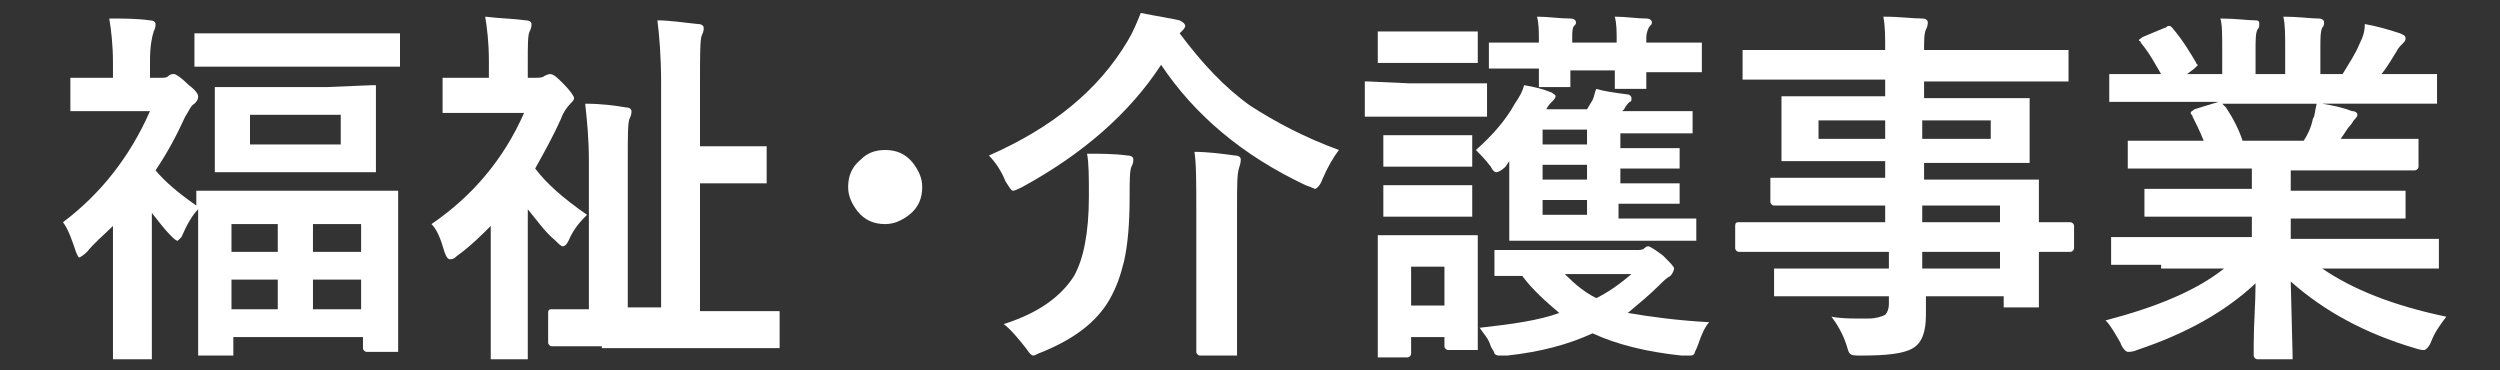 <?xml version="1.0" encoding="UTF-8"?> <!-- Generator: Adobe Illustrator 25.4.1, SVG Export Plug-In . SVG Version: 6.00 Build 0) --> <svg xmlns="http://www.w3.org/2000/svg" xmlns:xlink="http://www.w3.org/1999/xlink" version="1.1" id="レイヤー_1" x="0px" y="0px" viewBox="0 0 135 20" style="enable-background:new 0 0 135 20;" xml:space="preserve"><rect x="0" y="0" width="135" height="20" fill="#333333" stroke="none"/> <style type="text/css"> .st0{fill:#FFFFFF;} </style> <g> <g> <g> <path class="st0" d="M10.7,5.2c0,0.2-0.1,0.3-0.2,0.4c-0.2,0.1-0.3,0.4-0.5,0.7c-0.5,1.1-1,2-1.6,2.9c0.5,0.6,1.2,1.2,2.2,1.9 c0-0.2,0-0.4,0-0.6c0-0.1,0-0.2,0-0.2s0.1,0,0.2,0l2.7,0h5.1l2.7,0c0.1,0,0.2,0,0.2,0c0,0,0,0.1,0,0.2l0,2.4v2.1l0,3.8 c0,0.1,0,0.2,0,0.2c0,0-0.1,0-0.2,0h-1.5c-0.1,0-0.2-0.1-0.2-0.2v-0.6h-7V19c0,0.1,0,0.2,0,0.2c0,0-0.1,0-0.2,0h-1.5 c-0.1,0-0.2,0-0.2,0c0,0,0-0.1,0-0.2l0-3.8v-1.9l0-2c-0.3,0.3-0.6,0.8-0.9,1.5C9.7,12.9,9.6,13,9.6,13c-0.1,0-0.2-0.1-0.4-0.3 c-0.3-0.3-0.6-0.7-1-1.2v4.7l0,3c0,0.1,0,0.2,0,0.2c0,0-0.1,0-0.2,0H6.3c-0.1,0-0.2,0-0.2,0c0,0,0-0.1,0-0.2l0-3v-4 c-0.5,0.5-1,0.9-1.4,1.4c-0.2,0.2-0.4,0.3-0.4,0.3c-0.1,0-0.1-0.1-0.2-0.3c-0.2-0.6-0.4-1.2-0.7-1.6C5.4,10.5,7,8.5,8.1,6H6.1 l-2.1,0c-0.1,0-0.2,0-0.2,0c0,0,0-0.1,0-0.2V4.4c0-0.1,0-0.2,0-0.2c0,0,0.1,0,0.2,0l2.1,0V3.4c0-1-0.1-1.8-0.2-2.4 C6.7,1,7.4,1,8.1,1.1c0.2,0,0.3,0.1,0.3,0.2c0,0.1,0,0.2-0.1,0.4C8.2,2,8.1,2.5,8.1,3.3v0.9h0.6c0.2,0,0.3,0,0.4-0.1 C9.2,4,9.3,4,9.4,4c0.1,0,0.4,0.2,0.8,0.6C10.6,4.9,10.7,5.1,10.7,5.2z M13.4,3.6l-2.7,0c-0.1,0-0.2,0-0.2,0s0-0.1,0-0.2V2 c0-0.1,0-0.2,0-0.2s0.1,0,0.2,0l2.7,0h5.4l2.6,0c0.1,0,0.2,0,0.2,0s0,0.1,0,0.2v1.4c0,0.1,0,0.2,0,0.2s-0.1,0-0.2,0l-2.6,0H13.4z M17.7,4.7l2.4-0.1c0.1,0,0.2,0,0.2,0c0,0,0,0.1,0,0.2l0,1.3v1.7l0,1.3c0,0.1,0,0.2,0,0.2c0,0-0.1,0-0.2,0l-2.4,0h-3.5l-2.4,0 c-0.1,0-0.2,0-0.2,0s0-0.1,0-0.2l0-1.3V6.2l0-1.3c0-0.1,0-0.2,0-0.2s0.1,0,0.2,0l2.4,0H17.7z M12.5,12.1v1.5H15v-1.5H12.5z M12.5,16.7H15v-1.6h-2.5V16.7z M18.4,7.8V6.2h-4.9v1.6H18.4z M19.5,12.1h-2.6v1.5h2.6V12.1z M16.9,16.7h2.6v-1.6h-2.6V16.7z"></path> </g> <g> <path class="st0" d="M23.3,12.1c2.2-1.5,3.9-3.5,5-6h-2.1l-2.1,0c-0.1,0-0.2,0-0.2,0c0,0,0-0.1,0-0.2V4.4c0-0.1,0-0.2,0-0.2 c0,0,0.1,0,0.2,0l2.1,0h0.2V3.3c0-1-0.1-1.8-0.2-2.4C27,1,27.7,1,28.4,1.1c0.2,0,0.3,0.1,0.3,0.2c0,0.1,0,0.2-0.1,0.4 c-0.1,0.2-0.1,0.7-0.1,1.7v0.8h0.4c0.2,0,0.4,0,0.5-0.1C29.6,4,29.7,4,29.7,4c0.2,0,0.4,0.2,0.7,0.5c0.4,0.4,0.6,0.7,0.6,0.8 c0,0.1-0.1,0.2-0.2,0.3c-0.2,0.2-0.4,0.5-0.5,0.8c-0.4,0.9-0.9,1.8-1.4,2.7c0.6,0.8,1.5,1.6,2.8,2.5c-0.3,0.3-0.7,0.7-1,1.4 c-0.1,0.2-0.2,0.3-0.3,0.3c-0.1,0-0.2-0.1-0.4-0.3c-0.6-0.5-1-1.1-1.5-1.7v5l0,2.9c0,0.1,0,0.2,0,0.2c0,0-0.1,0-0.2,0h-1.6 c-0.1,0-0.2,0-0.2,0c0,0,0-0.1,0-0.2l0-2.9v-4.1c-0.5,0.5-1.1,1.1-1.8,1.6c-0.2,0.2-0.3,0.2-0.4,0.2c-0.1,0-0.2-0.1-0.3-0.4 C23.8,12.9,23.6,12.4,23.3,12.1z M32.5,18.7l-2.7,0c-0.1,0-0.2-0.1-0.2-0.2v-1.6c0-0.2,0.1-0.2,0.2-0.2l2,0v-8 c0-1.2-0.1-2.2-0.2-3.1c0.9,0,1.6,0.1,2.2,0.2c0.2,0,0.3,0.1,0.3,0.2c0,0.1,0,0.2-0.1,0.4c-0.1,0.2-0.1,0.9-0.1,2.2v8h1.8V4.5 c0-1.5-0.1-2.6-0.2-3.4c0.6,0,1.3,0.1,2.2,0.2c0.2,0,0.3,0.1,0.3,0.2c0,0.1,0,0.2-0.1,0.4c-0.1,0.2-0.1,1.1-0.1,2.6v3.4h1.8 l1.6,0c0.1,0,0.2,0,0.2,0s0,0.1,0,0.2v1.6c0,0.1,0,0.2,0,0.2s-0.1,0-0.2,0l-1.6,0h-1.8v6.9h1.4l2.7,0c0.1,0,0.2,0,0.2,0 c0,0,0,0.1,0,0.2v1.6c0,0.1,0,0.2,0,0.2c0,0-0.1,0-0.2,0l-2.7,0H32.5z"></path> </g> <g> <path class="st0" d="M47.8,8.1c0.6,0,1.1,0.2,1.5,0.7c0.3,0.4,0.5,0.8,0.5,1.3c0,0.6-0.2,1.1-0.7,1.5c-0.4,0.3-0.8,0.5-1.3,0.5 c-0.6,0-1.1-0.2-1.5-0.7c-0.3-0.4-0.5-0.8-0.5-1.3c0-0.6,0.2-1.1,0.7-1.5C46.8,8.3,47.2,8.1,47.8,8.1z"></path> </g> <g> <path class="st0" d="M72.3,8.1c-0.3,0.4-0.6,0.9-0.9,1.6c-0.1,0.3-0.3,0.5-0.4,0.5c0,0-0.2-0.1-0.5-0.2c-3.4-1.6-6-3.8-7.8-6.5 c-1.7,2.6-4.2,4.8-7.5,6.6c-0.2,0.1-0.4,0.2-0.5,0.2c-0.1,0-0.2-0.2-0.4-0.5c-0.2-0.5-0.5-1-0.9-1.4c3.4-1.5,5.9-3.5,7.5-6.2 c0.3-0.5,0.5-1,0.7-1.5c1,0.2,1.7,0.3,2.1,0.4c0.2,0.1,0.3,0.2,0.3,0.3c0,0.1-0.1,0.2-0.2,0.3l-0.1,0.1c1.2,1.6,2.4,2.9,3.8,3.9 C68.9,6.6,70.4,7.4,72.3,8.1z M54.2,17.5c1.9-0.6,3.1-1.5,3.8-2.6c0.5-0.9,0.8-2.3,0.8-4.3c0-1,0-1.8-0.1-2.3 c0.7,0,1.5,0,2.2,0.1c0.2,0,0.3,0.1,0.3,0.2c0,0.1,0,0.2-0.1,0.4c-0.1,0.2-0.1,0.8-0.1,1.6c0,1.5-0.1,2.6-0.3,3.5 c-0.2,0.8-0.4,1.4-0.8,2.1c-0.7,1.2-1.9,2.1-3.6,2.8c-0.3,0.1-0.4,0.2-0.5,0.2c-0.1,0-0.2-0.1-0.4-0.4 C55,18.3,54.6,17.8,54.2,17.5z M64.5,8.2c0.7,0,1.5,0.1,2.2,0.2c0.2,0,0.3,0.1,0.3,0.2c0,0.1,0,0.2-0.1,0.5 c-0.1,0.3-0.1,1-0.1,2.2v5.1l0,2.6c0,0.1,0,0.2,0,0.2c0,0-0.1,0-0.2,0h-1.8c-0.1,0-0.2-0.1-0.2-0.2l0-2.6v-5 C64.6,9.9,64.6,8.8,64.5,8.2z"></path> </g> <g> <path class="st0" d="M76.1,4.5h1.8l2.2,0c0.1,0,0.2,0,0.2,0c0,0,0,0.1,0,0.2v1.4c0,0.1,0,0.2,0,0.2c0,0-0.1,0-0.2,0l-2.2,0h-1.8 l-2.2,0c-0.1,0-0.2,0-0.2,0c0,0,0-0.1,0-0.2V4.6c0-0.1,0-0.2,0-0.2s0.1,0,0.2,0L76.1,4.5z M79.8,18.7c0,0.1,0,0.2,0,0.2 s-0.1,0-0.2,0h-1.4c-0.1,0-0.2-0.1-0.2-0.2v-0.5h-1.8v0.9c0,0.1-0.1,0.2-0.2,0.2h-1.4c-0.1,0-0.2,0-0.2,0c0,0,0-0.1,0-0.2l0-3 v-1.3l0-1.9c0-0.1,0-0.2,0-0.2c0,0,0.1,0,0.2,0l1.9,0h1.2l1.9,0c0.1,0,0.2,0,0.2,0c0,0,0,0.1,0,0.2l0,1.5v1.4L79.8,18.7z M76.5,1.7h1.3l1.8,0c0.1,0,0.2,0,0.2,0c0,0,0,0.1,0,0.2v1.3c0,0.1,0,0.2,0,0.2c0,0-0.1,0-0.2,0l-1.8,0h-1.3l-1.9,0 c-0.1,0-0.2,0-0.2,0s0-0.1,0-0.2V1.9c0-0.1,0-0.2,0-0.2s0.1,0,0.2,0L76.5,1.7z M76.6,7.3h1l1.7,0c0.1,0,0.2,0,0.2,0 c0,0,0,0.1,0,0.2v1.3c0,0.1,0,0.2,0,0.2c0,0-0.1,0-0.2,0l-1.7,0h-1l-1.7,0c-0.1,0-0.2,0-0.2,0c0,0,0-0.1,0-0.2V7.5 c0-0.1,0-0.2,0-0.2s0.1,0,0.2,0L76.6,7.3z M76.6,10h1l1.7,0c0.1,0,0.2,0,0.2,0c0,0,0,0.1,0,0.2v1.3c0,0.1,0,0.2,0,0.2 c0,0-0.1,0-0.2,0l-1.7,0h-1l-1.7,0c-0.1,0-0.2,0-0.2,0c0,0,0-0.1,0-0.2v-1.3c0-0.1,0-0.2,0-0.2c0,0,0.1,0,0.2,0L76.6,10z M78,14.4h-1.8v2.1H78V14.4z M79.7,8.1c0.9-0.8,1.6-1.6,2.1-2.5C82,5.3,82.2,5,82.3,4.6c0.6,0.1,1,0.2,1.5,0.4 C83.9,5.1,84,5.1,84,5.2c0,0.1-0.1,0.2-0.2,0.3c-0.1,0.1-0.2,0.2-0.3,0.4h2.2l0.3-0.5c0.1-0.2,0.1-0.4,0.2-0.6 c0.3,0.1,0.9,0.2,1.7,0.3c0.1,0,0.2,0.1,0.2,0.2c0,0.1,0,0.2-0.1,0.2c-0.1,0.1-0.2,0.2-0.3,0.4l-0.1,0.1h1.3l2.3,0 c0.1,0,0.2,0,0.2,0s0,0.1,0,0.2v0.8c0,0.1,0,0.2,0,0.2s-0.1,0-0.2,0l-2.3,0h-1.4v0.8h0.9l2.1,0c0.1,0,0.2,0,0.2,0 c0,0,0,0.1,0,0.2v0.7c0,0.1,0,0.2,0,0.2c0,0-0.1,0-0.2,0l-2.1,0h-0.9v0.8h0.9l2.1,0c0.1,0,0.2,0,0.2,0c0,0,0,0.1,0,0.2v0.7 c0,0.1,0,0.2,0,0.2s-0.1,0-0.2,0l-2.1,0h-1v0.8h1.4l2.6,0c0.1,0,0.2,0,0.2,0c0,0,0,0.1,0,0.2v0.8c0,0.1,0,0.2,0,0.2 c0,0-0.1,0-0.2,0l-2.6,0h-4.6l-2.5,0c-0.1,0-0.2,0-0.2,0c0,0,0-0.1,0-0.2l0-1.7V9.7l0-0.7c0-0.1,0-0.2,0-0.3L81.3,9 c-0.2,0.2-0.4,0.3-0.5,0.3c-0.1,0-0.2-0.1-0.3-0.3C80.2,8.6,79.9,8.3,79.7,8.1z M92.3,17.4c-0.2,0.2-0.4,0.6-0.6,1.2 c-0.1,0.3-0.2,0.4-0.2,0.5c-0.1,0.1-0.1,0.1-0.3,0.1c-0.1,0-0.2,0-0.4,0c-1.9-0.2-3.5-0.6-4.8-1.2c-1.3,0.6-2.8,1-4.6,1.2 c-0.2,0-0.3,0-0.4,0c-0.1,0-0.2,0-0.3-0.1c0-0.1-0.1-0.2-0.2-0.4c-0.1-0.4-0.4-0.7-0.6-1c1.8-0.2,3.2-0.4,4.3-0.8 c-0.7-0.6-1.4-1.2-2-2c-0.3,0-0.7,0-1,0c-0.2,0-0.3,0-0.3,0c-0.1,0-0.2,0-0.2,0c0,0,0-0.1,0-0.2v-1c0-0.1,0-0.2,0-0.2 c0,0,0.1,0,0.2,0l2.5,0h4.9c0.3,0,0.4,0,0.5-0.1c0.1-0.1,0.2-0.1,0.2-0.1c0.1,0,0.4,0.2,0.8,0.5c0.4,0.4,0.6,0.6,0.6,0.7 c0,0.1-0.1,0.3-0.2,0.4c-0.2,0.1-0.4,0.3-0.6,0.5c-0.5,0.5-1.1,1-1.7,1.5C89.1,17.1,90.5,17.3,92.3,17.4z M83,0.9 c0.6,0,1.2,0.1,1.8,0.1c0.2,0,0.3,0.1,0.3,0.2c0,0.1,0,0.1-0.1,0.2c-0.1,0.1-0.1,0.4-0.1,0.6v0.3h2.4V2.2c0-0.5,0-0.9-0.1-1.3 c0.6,0,1.2,0.1,1.7,0.1c0.2,0,0.3,0.1,0.3,0.2c0,0.1,0,0.1-0.1,0.2C89,1.5,88.9,1.8,88.9,2v0.3H89l2.7,0c0.1,0,0.2,0,0.2,0 c0,0,0,0.1,0,0.2v1.2c0,0.1,0,0.2,0,0.2c0,0-0.1,0-0.2,0l-2.7,0h-0.1l0,0.7c0,0.1,0,0.2,0,0.2c0,0-0.1,0-0.2,0h-1.3 c-0.1,0-0.2,0-0.2,0s0-0.1,0-0.2c0,0,0-0.1,0-0.3c0-0.2,0-0.3,0-0.5h-2.4l0,0.7c0,0.1,0,0.2,0,0.2s-0.1,0-0.2,0h-1.3 c-0.1,0-0.2,0-0.2,0c0,0,0-0.1,0-0.2c0,0,0-0.1,0-0.3c0-0.2,0-0.3,0-0.5l-2.5,0c-0.1,0-0.2,0-0.2,0s0-0.1,0-0.2V2.5 c0-0.1,0-0.2,0-0.2s0.1,0,0.2,0l2.5,0V2.2C83.1,1.7,83.1,1.3,83,0.9z M83.3,7.8h2.4V7h-2.4V7.8z M83.3,9.7h2.4V8.9h-2.4V9.7z M83.3,11.6h2.4v-0.8h-2.4V11.6z M88.1,14.8h-3.6c0.6,0.6,1.1,1,1.7,1.3C86.8,15.8,87.4,15.4,88.1,14.8z"></path> </g> <g> <path class="st0" d="M96.4,13.6l-2.5,0c-0.1,0-0.2-0.1-0.2-0.2v-1.2c0-0.2,0.1-0.2,0.2-0.2l2.5,0h5.4v-0.9h-3.3l-2.7,0 c-0.1,0-0.2-0.1-0.2-0.2V9.8c0-0.1,0-0.2,0-0.2c0,0,0.1,0,0.2,0l2.7,0h3.3V8.7h-2.6l-2.8,0c-0.1,0-0.2,0-0.2,0c0,0,0-0.1,0-0.2 l0-1V6.4l0-1c0-0.1,0-0.2,0-0.2c0,0,0.1,0,0.2,0l2.8,0h2.6V4.3h-5l-2.5,0c-0.1,0-0.2,0-0.2,0s0-0.1,0-0.2V2.9c0-0.1,0-0.2,0-0.2 s0.1,0,0.2,0l2.5,0h5c0-0.7,0-1.3-0.1-1.8c0.9,0,1.6,0.1,2.1,0.1c0.2,0,0.3,0.1,0.3,0.2c0,0.1,0,0.2-0.1,0.4 c-0.1,0.2-0.1,0.6-0.1,1.1h5.1l2.5,0c0.1,0,0.2,0,0.2,0s0,0.1,0,0.2v1.3c0,0.1,0,0.2,0,0.2c0,0-0.1,0-0.2,0l-2.5,0h-5.1v0.9h2.7 l2.8,0c0.1,0,0.2,0,0.2,0c0,0,0,0.1,0,0.2l0,1v1.1l0,1c0,0.1,0,0.2,0,0.2c0,0-0.1,0-0.2,0l-2.8,0h-2.7v0.9h3.2l2.8,0 c0.1,0,0.2,0,0.2,0s0,0.1,0,0.2l0,1.7V12l1.7,0c0.1,0,0.2,0.1,0.2,0.2v1.2c0,0.1-0.1,0.2-0.2,0.2l-0.5,0c-0.4,0-0.8,0-1.2,0v1 l0,1.8c0,0.1,0,0.2,0,0.2c0,0-0.1,0-0.2,0h-1.5c-0.1,0-0.2,0-0.2,0c0,0,0-0.1,0-0.2V16h-4.2c0,0.2,0,0.6,0,1 c0,0.9-0.2,1.5-0.7,1.8c-0.5,0.3-1.4,0.4-2.8,0.4c-0.3,0-0.5,0-0.6-0.1c-0.1-0.1-0.1-0.2-0.2-0.5c-0.2-0.6-0.5-1.1-0.8-1.5 c0.5,0.1,1,0.1,1.5,0.1c0.1,0,0.3,0,0.5,0c0.4,0,0.7-0.1,0.9-0.2c0.1-0.1,0.2-0.3,0.2-0.6V16h-3.3l-2.7,0c-0.1,0-0.2,0-0.2,0 c0,0,0-0.1,0-0.2v-1.1c0-0.1,0-0.2,0-0.2c0,0,0.1,0,0.2,0l2.7,0h3.3v-0.9H96.4z M98.2,7.5h3.6v-1h-3.6V7.5z M107.5,7.5v-1h-3.7v1 H107.5z M108,11.1h-4.2V12h4.2V11.1z M103.8,14.5h4.2v-0.9h-4.2V14.5z"></path> </g> <g> <path class="st0" d="M116.7,14.3l-2.5,0c-0.1,0-0.2,0-0.2,0c0,0,0-0.1,0-0.2V13c0-0.1,0-0.2,0-0.2c0,0,0.1,0,0.2,0l2.5,0h4.9 v-1.1h-2.8l-2.8,0c-0.1,0-0.2,0-0.2,0c0,0,0-0.1,0-0.2v-1.1c0-0.1,0-0.2,0-0.2s0.1,0,0.2,0l2.8,0h2.8V9.1h-3.8l-2.7,0 c-0.1,0-0.2,0-0.2,0c0,0,0-0.1,0-0.2V7.8c0-0.1,0-0.2,0-0.2c0,0,0.1,0,0.2,0l2.7,0h1.2c-0.2-0.5-0.4-0.9-0.6-1.3 c0-0.1-0.1-0.1-0.1-0.2c0-0.1,0.1-0.1,0.2-0.2l1.3-0.4h-3.2l-2.5,0c-0.1,0-0.2,0-0.2,0c0,0,0-0.1,0-0.2V4.2c0-0.1,0-0.2,0-0.2 c0,0,0.1,0,0.2,0l2.5,0h0.1c-0.3-0.5-0.6-1.1-1.1-1.7c0-0.1-0.1-0.1-0.1-0.1c0-0.1,0.1-0.1,0.2-0.2l1.2-0.5 c0.1,0,0.1-0.1,0.2-0.1c0.1,0,0.1,0,0.2,0.1c0.6,0.7,1,1.4,1.3,1.9c0,0.1,0.1,0.1,0.1,0.1c0,0-0.1,0.1-0.2,0.2L118.1,4h1.9V2.7 c0-0.8,0-1.4-0.1-1.7c0.8,0,1.5,0.1,1.9,0.1c0.2,0,0.2,0.1,0.2,0.2c0,0.1,0,0.2-0.1,0.3c-0.1,0.2-0.1,0.6-0.1,1.1V4h1.6V2.7 c0-0.8,0-1.4-0.1-1.8c0.8,0,1.5,0.1,1.9,0.1c0.2,0,0.3,0.1,0.3,0.2c0,0.1,0,0.2-0.1,0.3c-0.1,0.2-0.1,0.6-0.1,1.1V4h1.2 c0.3-0.5,0.7-1.1,0.9-1.6c0.2-0.4,0.3-0.7,0.3-1.1c0.6,0.1,1.3,0.3,1.9,0.5c0.2,0.1,0.3,0.1,0.3,0.3c0,0.1-0.1,0.2-0.2,0.3 c-0.1,0.1-0.2,0.2-0.3,0.4c-0.2,0.3-0.4,0.7-0.8,1.2h0.3l2.5,0c0.1,0,0.2,0,0.2,0c0,0,0,0.1,0,0.2v1.2c0,0.1,0,0.2,0,0.2 s-0.1,0-0.2,0l-2.5,0h-3.5c0.6,0.1,1.1,0.2,1.6,0.4c0.2,0,0.3,0.1,0.3,0.2c0,0.1-0.1,0.2-0.2,0.3c0,0-0.1,0.2-0.3,0.4l-0.4,0.6 h1.3l2.7,0c0.1,0,0.2,0,0.2,0s0,0.1,0,0.2V9c0,0.1-0.1,0.2-0.2,0.2l-2.7,0h-4v1.1h3.2l2.8,0c0.1,0,0.2,0,0.2,0c0,0,0,0.1,0,0.2 v1.1c0,0.1,0,0.2,0,0.2c0,0-0.1,0-0.2,0l-2.8,0h-3.2v1.1h5.3l2.5,0c0.1,0,0.2,0,0.2,0c0,0,0,0.1,0,0.2v1.2c0,0.1,0,0.2,0,0.2 c0,0-0.1,0-0.2,0l-2.5,0h-3.6c1.6,1.1,3.8,2,6.7,2.6c-0.3,0.4-0.6,0.8-0.8,1.3c-0.1,0.3-0.3,0.5-0.4,0.5c-0.1,0-0.2,0-0.5-0.1 c-2.7-0.8-4.9-2-6.7-3.6l0.1,4c0,0.1,0,0.2,0,0.2c0,0-0.1,0-0.2,0h-1.7c-0.1,0-0.2-0.1-0.2-0.2c0-0.1,0-0.3,0-0.6 c0-1.1,0.1-2.2,0.1-3.3c-1.6,1.5-3.7,2.7-6.4,3.6c-0.2,0.1-0.4,0.1-0.5,0.1c-0.1,0-0.3-0.2-0.4-0.5c-0.3-0.5-0.5-0.9-0.8-1.2 c2.7-0.7,4.9-1.6,6.4-2.8H116.7z M124.9,6.4c0.1-0.1,0.1-0.4,0.2-0.8h-5.1c0,0,0.1,0.1,0.2,0.2c0.4,0.6,0.7,1.2,0.9,1.8h3.3 C124.6,7.3,124.8,6.9,124.9,6.4z"></path> </g> </g> </g> </svg> 
